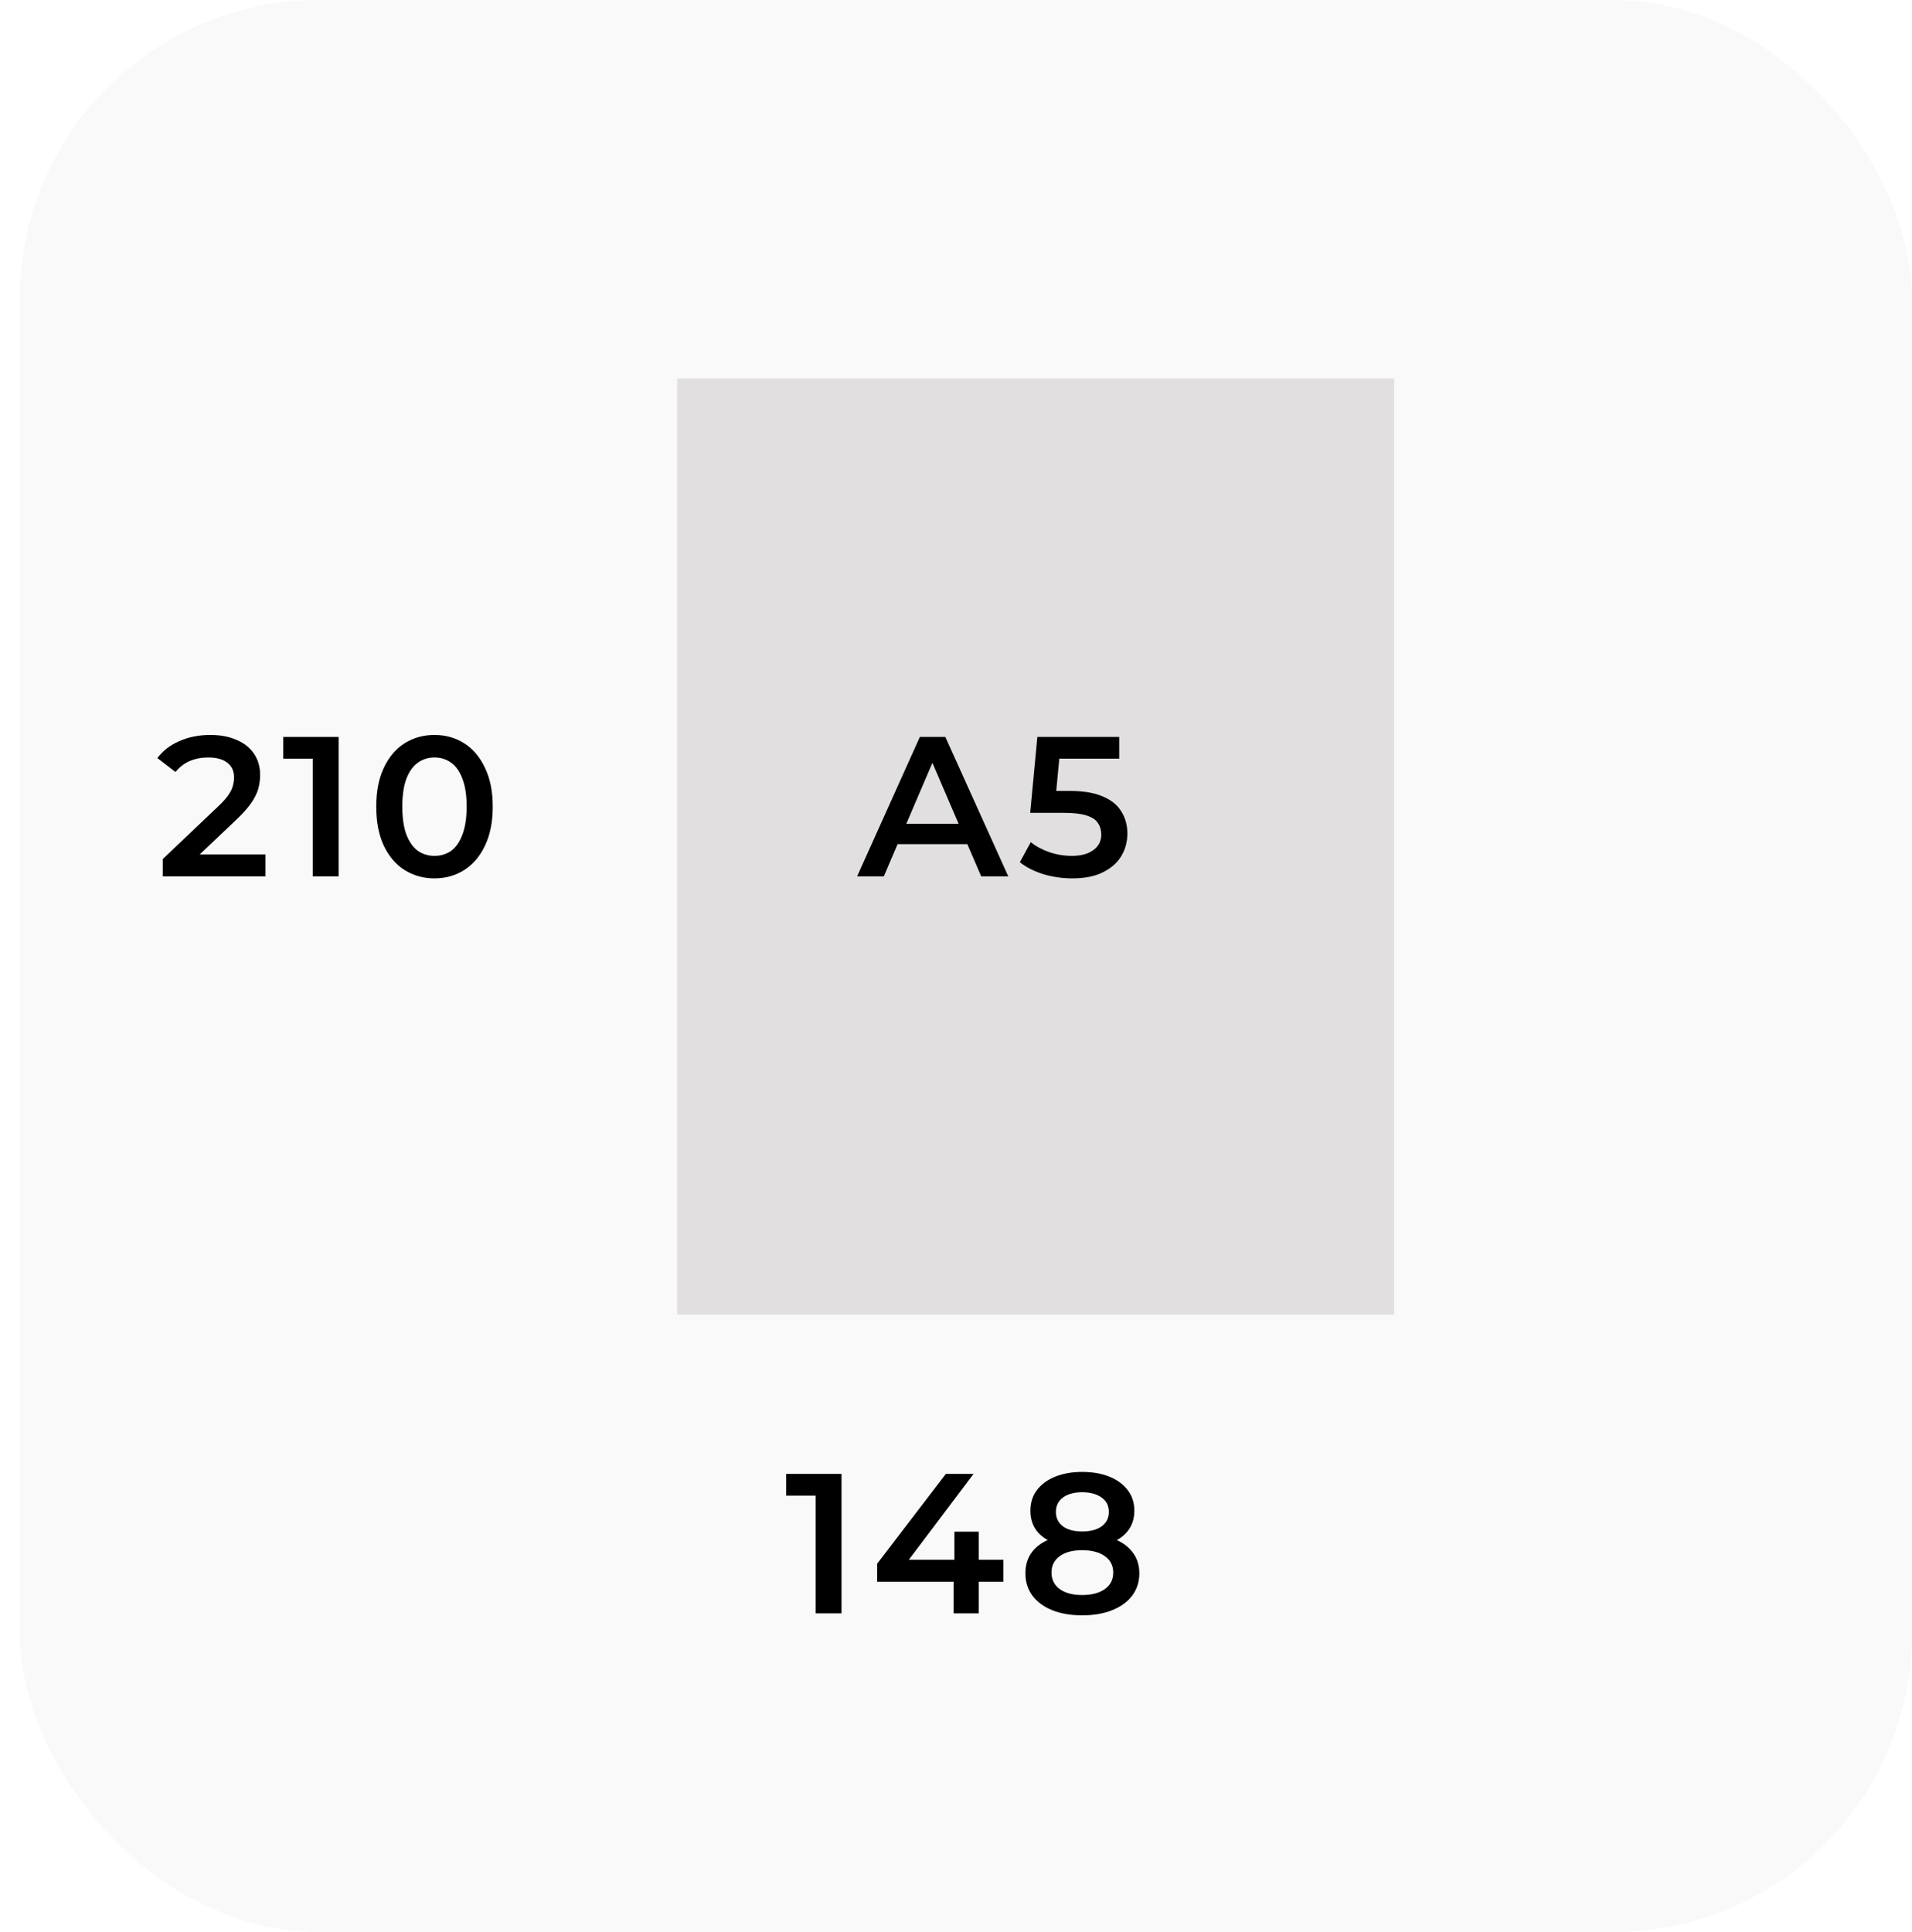 <?xml version="1.0" encoding="UTF-8"?> <svg xmlns="http://www.w3.org/2000/svg" width="96" height="97" viewBox="0 0 96 97" fill="none"><rect opacity="0.75" x="1" width="95" height="97" rx="15" fill="#F7F7F7"></rect><g filter="url(#filter0_i_4230_274)"><rect x="32" y="64" width="47" height="36" transform="rotate(-90 32 64)" fill="#E1DFDF"></rect></g><path d="M8.171 44V43.13L10.951 40.49C11.185 40.27 11.358 40.077 11.471 39.91C11.585 39.743 11.658 39.59 11.691 39.45C11.731 39.303 11.751 39.167 11.751 39.04C11.751 38.72 11.641 38.473 11.421 38.3C11.201 38.12 10.878 38.03 10.451 38.03C10.111 38.03 9.801 38.09 9.521 38.21C9.248 38.33 9.011 38.513 8.811 38.76L7.901 38.06C8.175 37.693 8.541 37.41 9.001 37.21C9.468 37.003 9.988 36.9 10.561 36.9C11.068 36.9 11.508 36.983 11.881 37.15C12.261 37.31 12.551 37.54 12.751 37.84C12.958 38.14 13.061 38.497 13.061 38.91C13.061 39.137 13.031 39.363 12.971 39.59C12.911 39.81 12.798 40.043 12.631 40.29C12.465 40.537 12.221 40.813 11.901 41.12L9.511 43.39L9.241 42.9H13.331V44H8.171ZM15.702 44V37.5L16.272 38.09H14.222V37H17.002V44H15.702ZM21.81 44.1C21.257 44.1 20.757 43.96 20.31 43.68C19.87 43.4 19.523 42.993 19.27 42.46C19.017 41.92 18.89 41.267 18.89 40.5C18.89 39.733 19.017 39.083 19.27 38.55C19.523 38.01 19.87 37.6 20.31 37.32C20.757 37.04 21.257 36.9 21.81 36.9C22.37 36.9 22.87 37.04 23.31 37.32C23.75 37.6 24.097 38.01 24.35 38.55C24.61 39.083 24.74 39.733 24.74 40.5C24.74 41.267 24.61 41.92 24.35 42.46C24.097 42.993 23.75 43.4 23.31 43.68C22.87 43.96 22.37 44.1 21.81 44.1ZM21.81 42.97C22.137 42.97 22.42 42.883 22.66 42.71C22.9 42.53 23.087 42.257 23.22 41.89C23.36 41.523 23.43 41.06 23.43 40.5C23.43 39.933 23.36 39.47 23.22 39.11C23.087 38.743 22.9 38.473 22.66 38.3C22.42 38.12 22.137 38.03 21.81 38.03C21.497 38.03 21.217 38.12 20.97 38.3C20.73 38.473 20.54 38.743 20.4 39.11C20.267 39.47 20.2 39.933 20.2 40.5C20.2 41.06 20.267 41.523 20.4 41.89C20.54 42.257 20.73 42.53 20.97 42.71C21.217 42.883 21.497 42.97 21.81 42.97Z" fill="black"></path><path d="M40.952 81V74.5L41.522 75.09H39.472V74H42.252V81H40.952ZM44.04 79.41V78.51L47.49 74H48.88L45.48 78.51L44.83 78.31H50.38V79.41H44.04ZM47.88 81V79.41L47.92 78.31V76.9H49.14V81H47.88ZM54.335 81.1C53.755 81.1 53.252 81.013 52.825 80.84C52.398 80.667 52.068 80.423 51.835 80.11C51.602 79.79 51.485 79.417 51.485 78.99C51.485 78.563 51.598 78.203 51.825 77.91C52.052 77.617 52.378 77.393 52.805 77.24C53.232 77.087 53.742 77.01 54.335 77.01C54.928 77.01 55.438 77.087 55.865 77.24C56.298 77.393 56.628 77.62 56.855 77.92C57.088 78.213 57.205 78.57 57.205 78.99C57.205 79.417 57.085 79.79 56.845 80.11C56.612 80.423 56.278 80.667 55.845 80.84C55.418 81.013 54.915 81.1 54.335 81.1ZM54.335 80.08C54.815 80.08 55.195 79.98 55.475 79.78C55.755 79.58 55.895 79.303 55.895 78.95C55.895 78.603 55.755 78.33 55.475 78.13C55.195 77.93 54.815 77.83 54.335 77.83C53.855 77.83 53.478 77.93 53.205 78.13C52.932 78.33 52.795 78.603 52.795 78.95C52.795 79.303 52.932 79.58 53.205 79.78C53.478 79.98 53.855 80.08 54.335 80.08ZM54.335 77.69C53.795 77.69 53.332 77.62 52.945 77.48C52.558 77.333 52.258 77.123 52.045 76.85C51.838 76.57 51.735 76.237 51.735 75.85C51.735 75.45 51.842 75.107 52.055 74.82C52.275 74.527 52.582 74.3 52.975 74.14C53.368 73.98 53.822 73.9 54.335 73.9C54.855 73.9 55.312 73.98 55.705 74.14C56.098 74.3 56.405 74.527 56.625 74.82C56.845 75.107 56.955 75.45 56.955 75.85C56.955 76.237 56.848 76.57 56.635 76.85C56.428 77.123 56.128 77.333 55.735 77.48C55.342 77.62 54.875 77.69 54.335 77.69ZM54.335 76.89C54.748 76.89 55.075 76.803 55.315 76.63C55.555 76.45 55.675 76.21 55.675 75.91C55.675 75.597 55.552 75.353 55.305 75.18C55.058 75.007 54.735 74.92 54.335 74.92C53.935 74.92 53.615 75.007 53.375 75.18C53.135 75.353 53.015 75.597 53.015 75.91C53.015 76.21 53.132 76.45 53.365 76.63C53.605 76.803 53.928 76.89 54.335 76.89Z" fill="black"></path><path d="M43.035 44L46.185 37H47.465L50.625 44H49.265L46.555 37.69H47.075L44.375 44H43.035ZM44.485 42.38L44.835 41.36H48.615L48.965 42.38H44.485ZM53.835 44.1C53.342 44.1 52.858 44.03 52.385 43.89C51.919 43.743 51.525 43.543 51.205 43.29L51.755 42.28C52.008 42.487 52.315 42.653 52.675 42.78C53.042 42.907 53.422 42.97 53.815 42.97C54.275 42.97 54.635 42.873 54.895 42.68C55.162 42.487 55.295 42.227 55.295 41.9C55.295 41.68 55.239 41.487 55.125 41.32C55.019 41.153 54.825 41.027 54.545 40.94C54.272 40.853 53.895 40.81 53.415 40.81H51.725L52.085 37H56.195V38.09H52.565L53.245 37.47L52.975 40.32L52.295 39.71H53.705C54.398 39.71 54.955 39.803 55.375 39.99C55.802 40.17 56.112 40.423 56.305 40.75C56.505 41.07 56.605 41.437 56.605 41.85C56.605 42.257 56.505 42.63 56.305 42.97C56.105 43.31 55.798 43.583 55.385 43.79C54.978 43.997 54.462 44.1 53.835 44.1Z" fill="black"></path><defs><filter id="filter0_i_4230_274" x="32" y="17" width="38" height="49" filterUnits="userSpaceOnUse" color-interpolation-filters="sRGB"><feFlood flood-opacity="0" result="BackgroundImageFix"></feFlood><feBlend mode="normal" in="SourceGraphic" in2="BackgroundImageFix" result="shape"></feBlend><feColorMatrix in="SourceAlpha" type="matrix" values="0 0 0 0 0 0 0 0 0 0 0 0 0 0 0 0 0 0 127 0" result="hardAlpha"></feColorMatrix><feOffset dx="2" dy="2"></feOffset><feGaussianBlur stdDeviation="2"></feGaussianBlur><feComposite in2="hardAlpha" operator="arithmetic" k2="-1" k3="1"></feComposite><feColorMatrix type="matrix" values="0 0 0 0 0 0 0 0 0 0 0 0 0 0 0 0 0 0 0.25 0"></feColorMatrix><feBlend mode="normal" in2="shape" result="effect1_innerShadow_4230_274"></feBlend></filter></defs></svg> 
